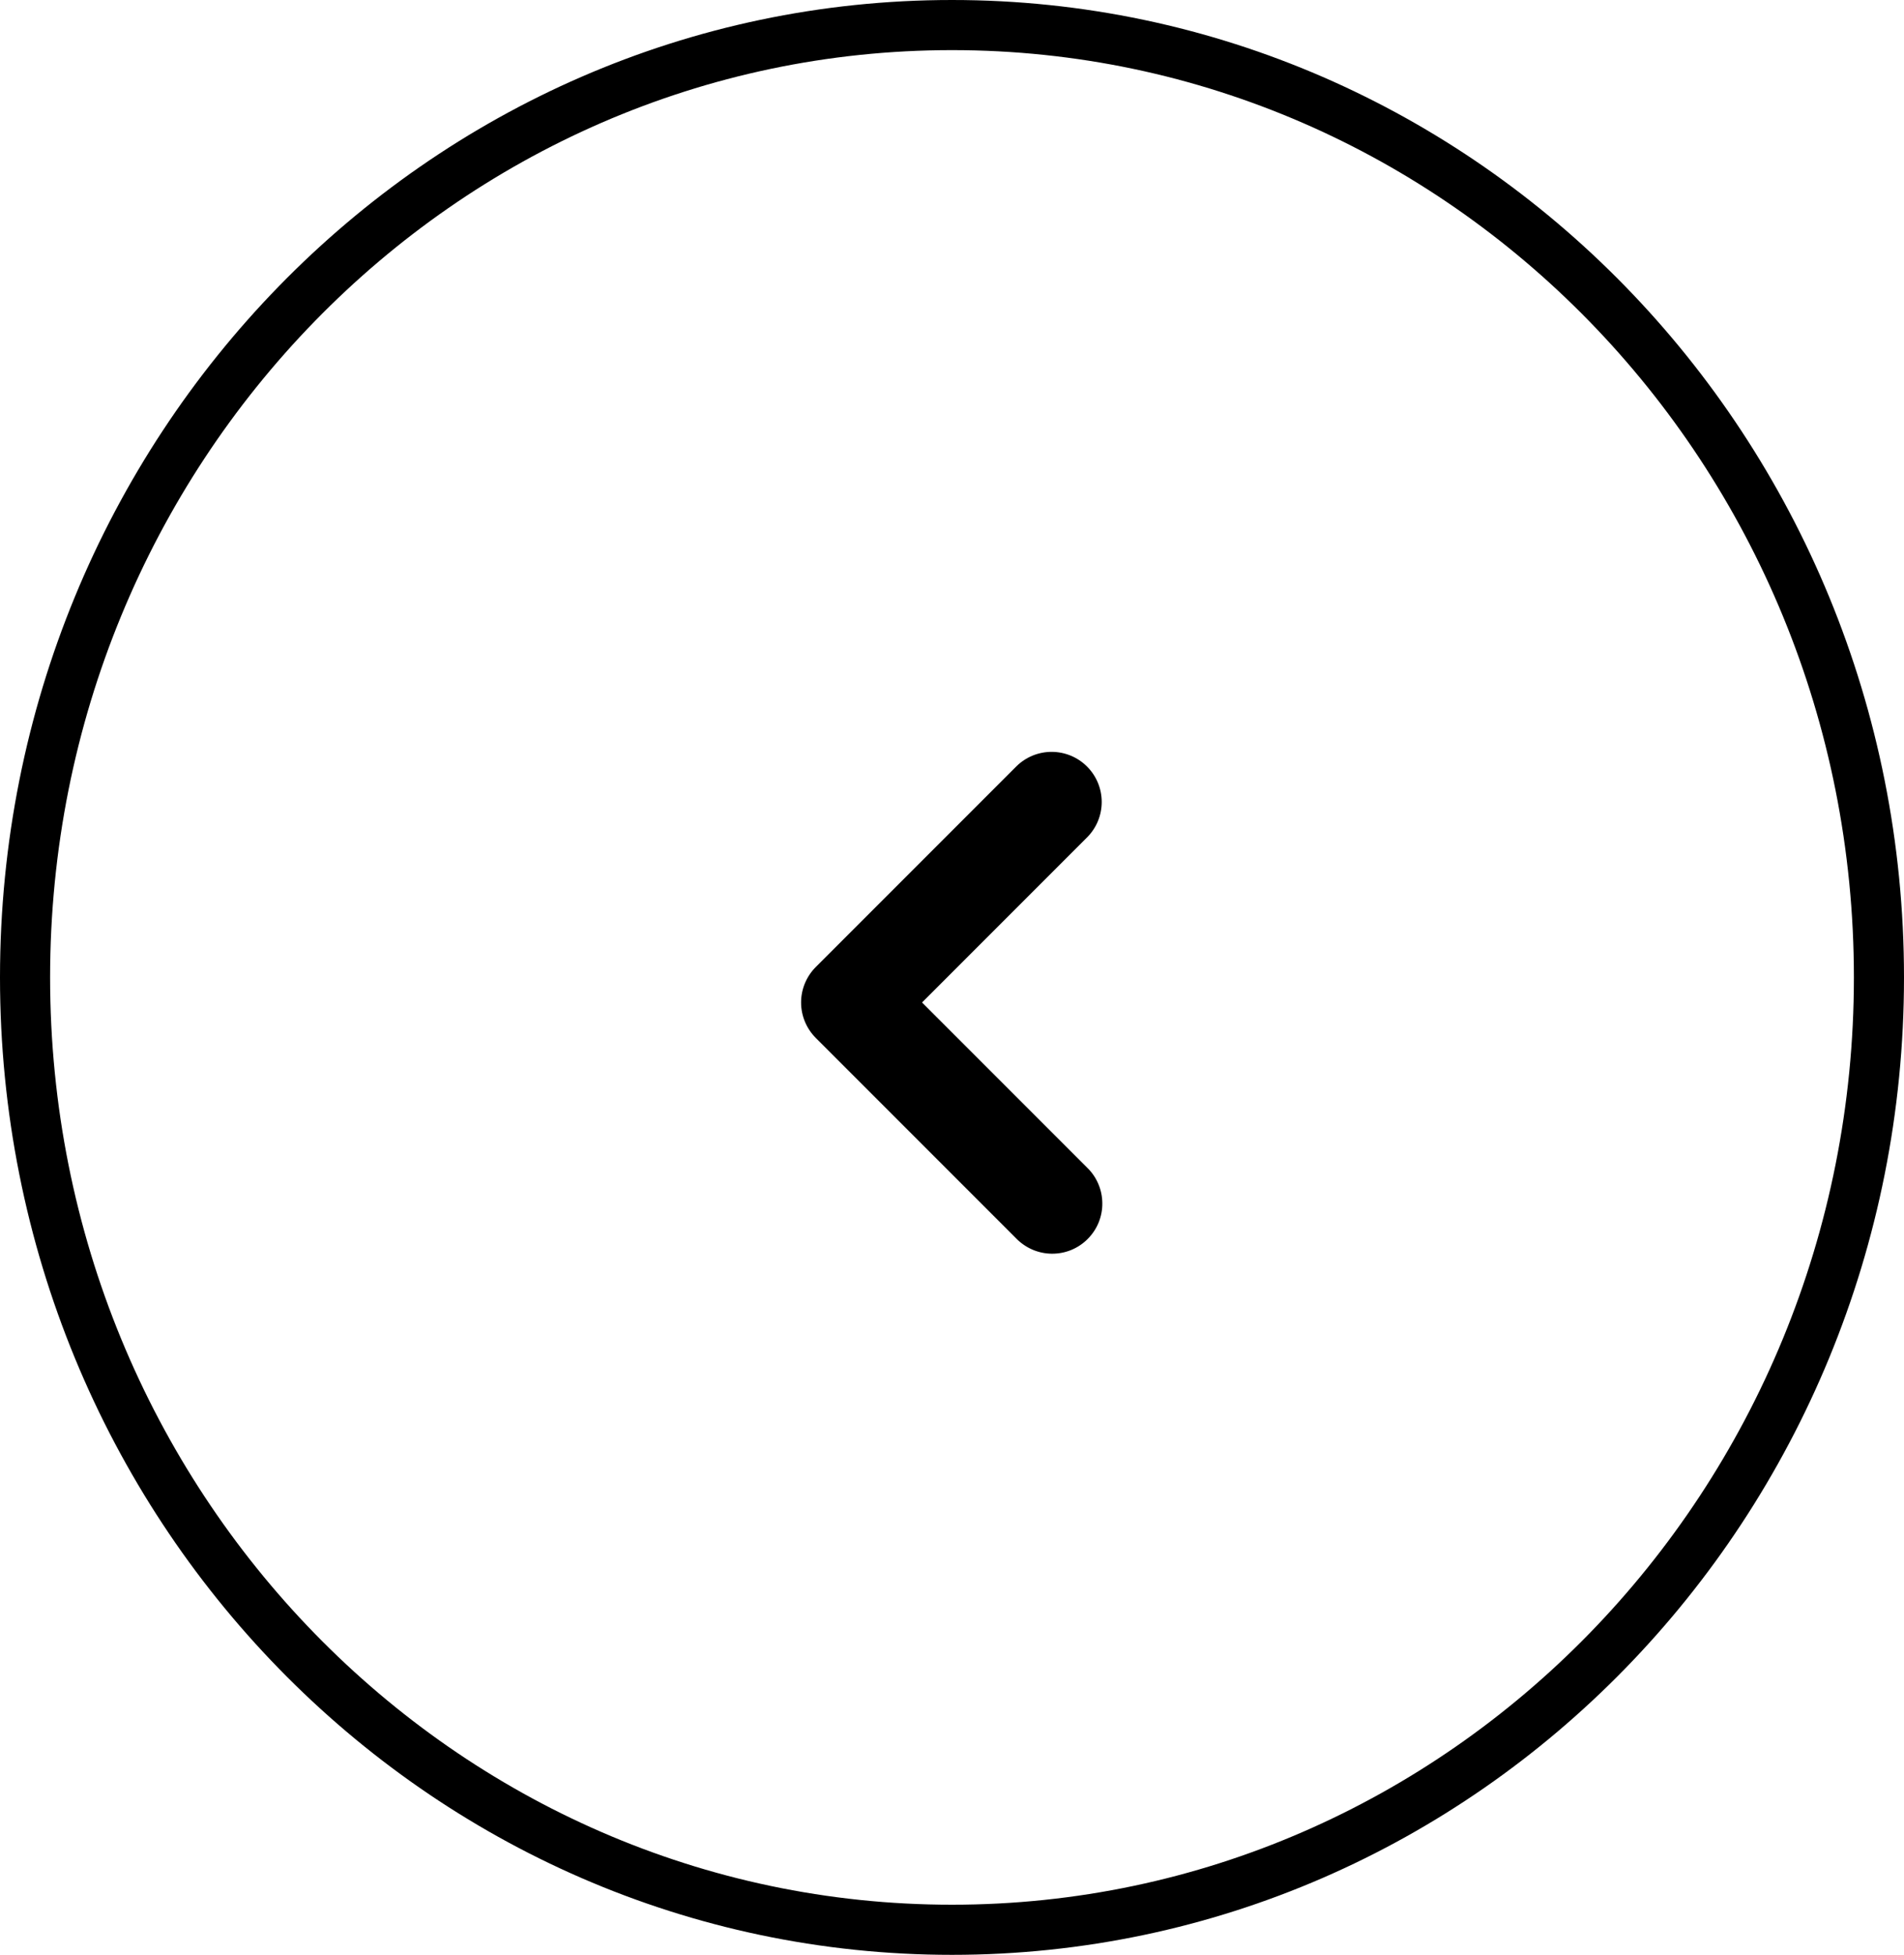 <?xml version="1.0" encoding="UTF-8"?> <svg xmlns="http://www.w3.org/2000/svg" width="38" height="39" viewBox="0 0 38 39" fill="none"><g clip-path="url(#clip0_316_93)"><path d="M19 38.5C8.795 38.5 0.5 30.006 0.5 19.5C0.5 8.994 8.795 0.5 19 0.5C29.205 0.5 37.5 8.994 37.5 19.5C37.5 30.006 29.205 38.5 19 38.5Z" stroke="black"></path><path fill-rule="evenodd" clip-rule="evenodd" d="M21.695 15.293C21.883 15.48 21.988 15.735 21.988 16C21.988 16.265 21.883 16.519 21.695 16.707L18.402 20L21.695 23.293C21.791 23.385 21.867 23.495 21.919 23.617C21.972 23.739 21.999 23.871 22 24.003C22.002 24.136 21.976 24.268 21.926 24.391C21.876 24.514 21.801 24.625 21.707 24.719C21.614 24.813 21.502 24.887 21.379 24.938C21.256 24.988 21.125 25.013 20.992 25.012C20.859 25.011 20.728 24.983 20.606 24.931C20.484 24.878 20.373 24.802 20.281 24.707L16.281 20.707C16.094 20.519 15.988 20.265 15.988 20C15.988 19.735 16.094 19.48 16.281 19.293L20.281 15.293C20.469 15.105 20.723 15 20.988 15C21.253 15 21.508 15.105 21.695 15.293Z" fill="black"></path></g><defs><clipPath id="clip0_316_93"><rect width="38" height="39" fill="white"></rect></clipPath></defs></svg> 